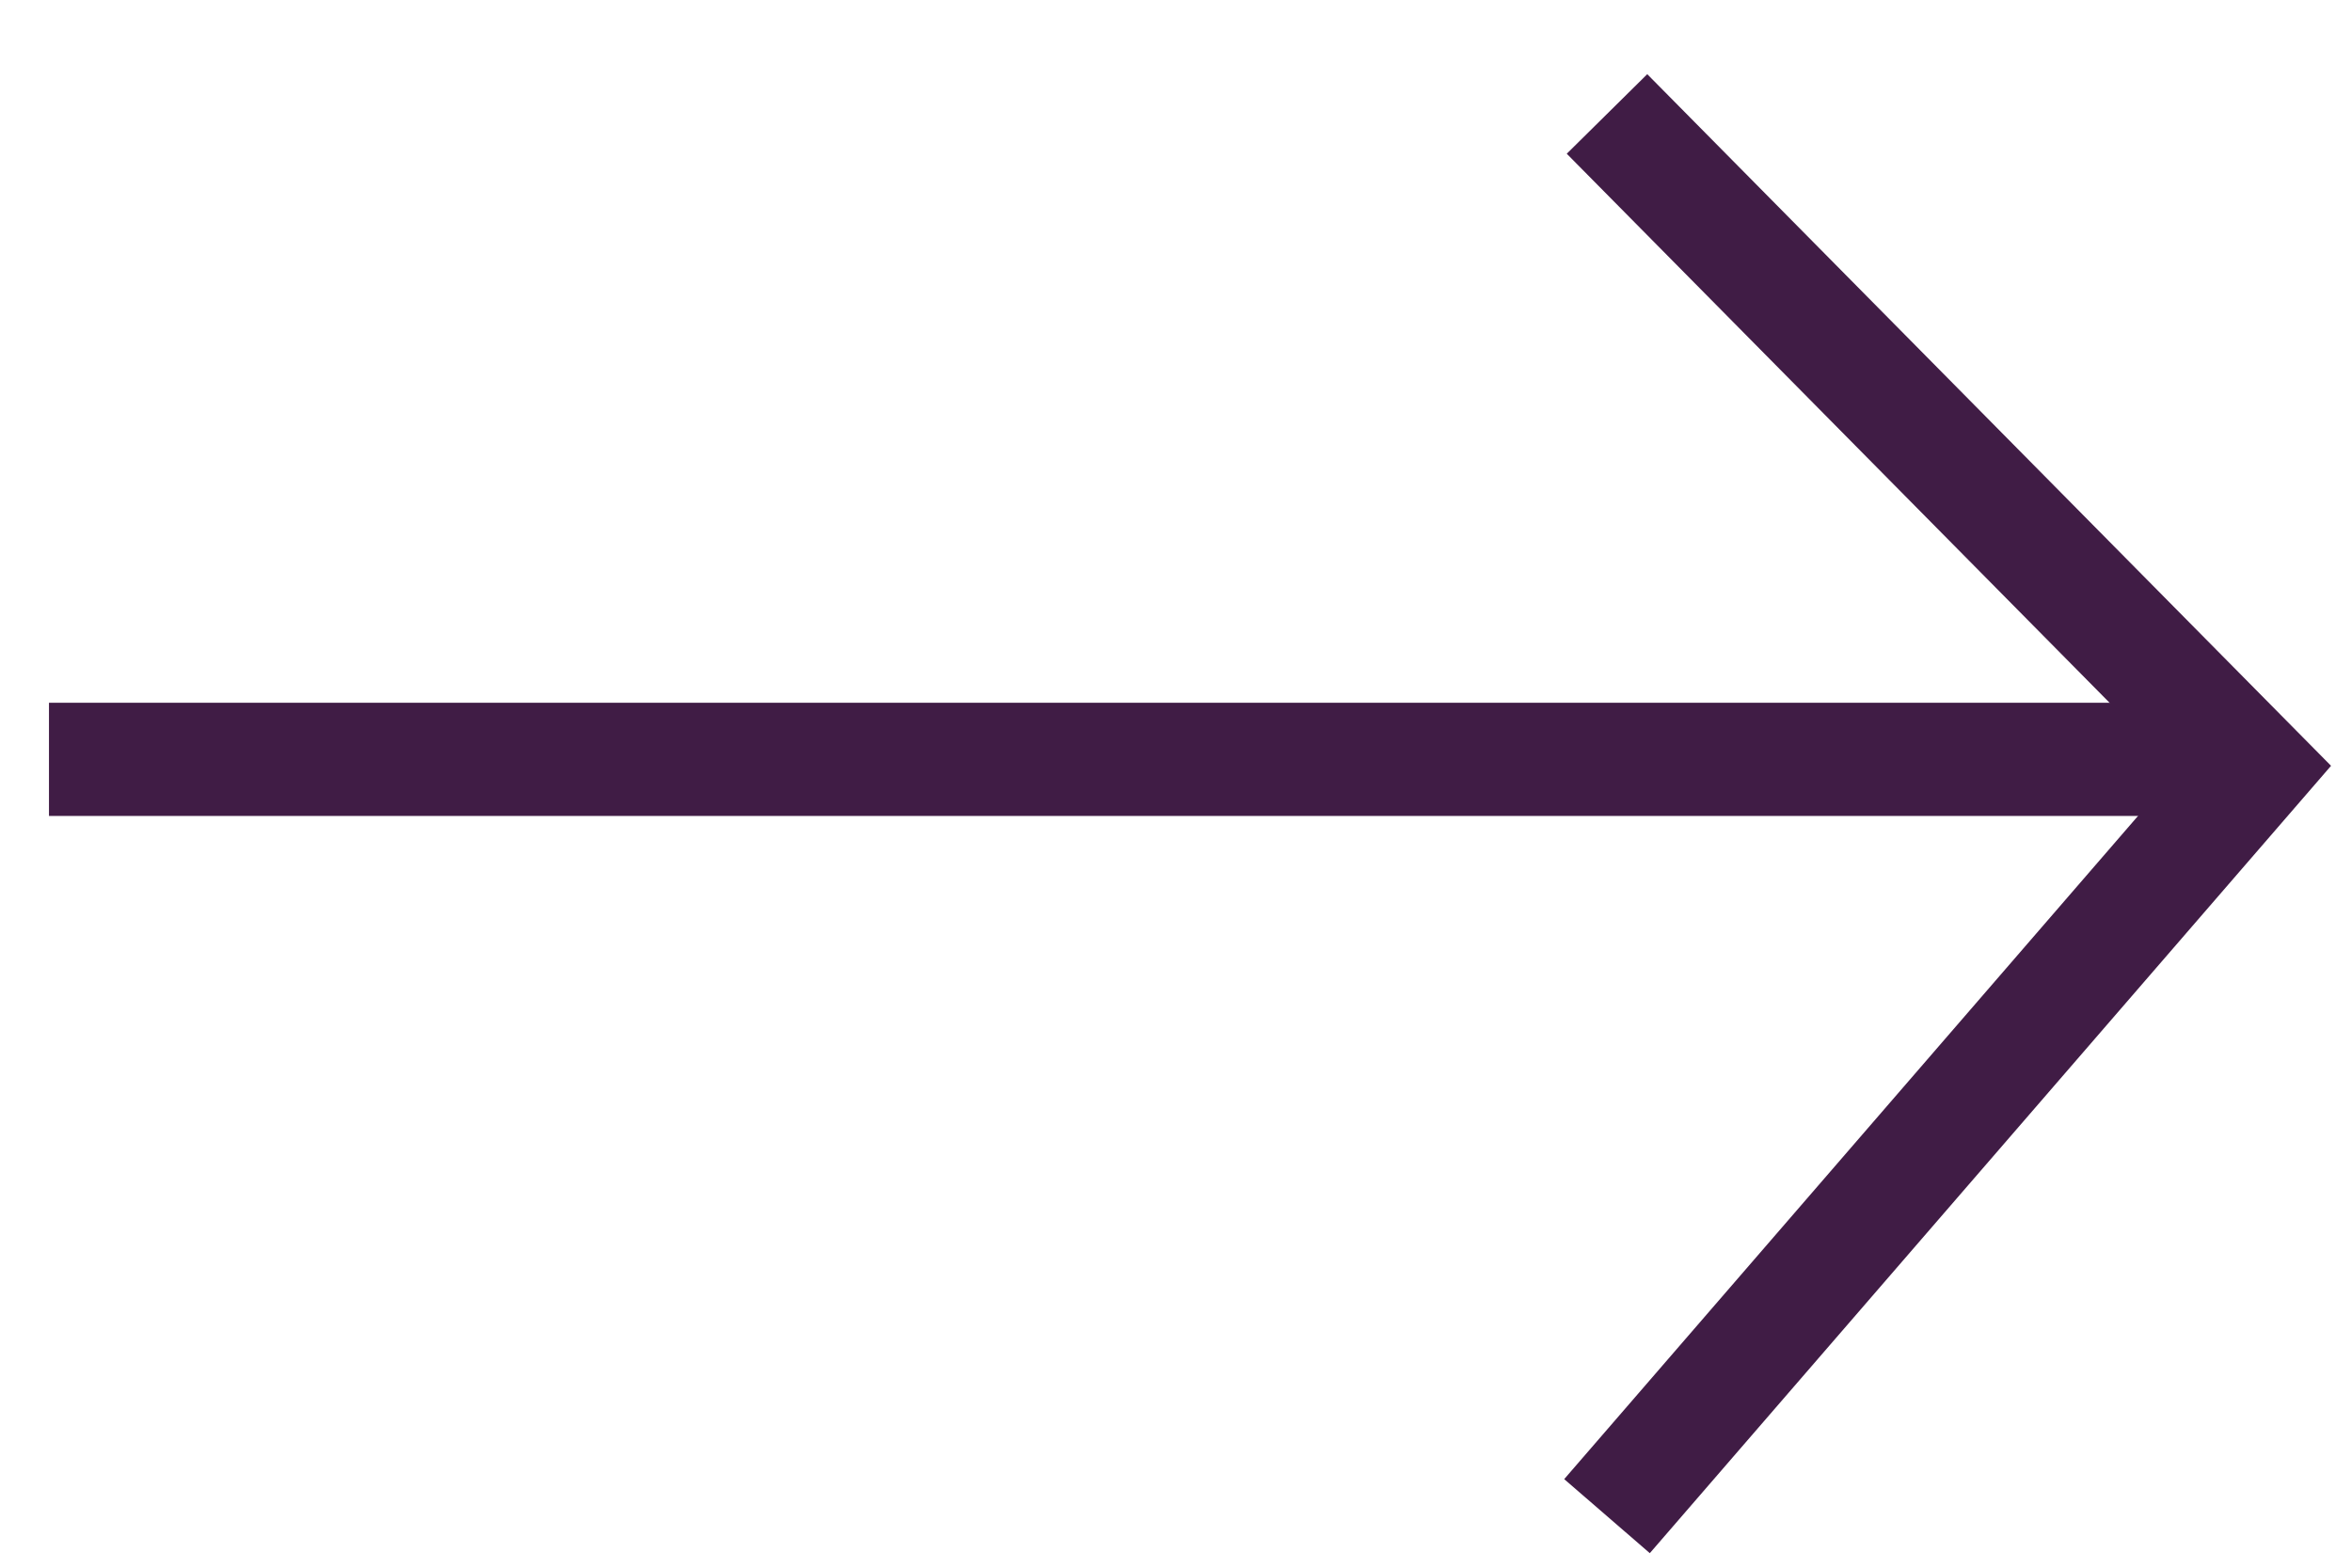 <?xml version="1.0" encoding="UTF-8"?>
<svg width="24px" height="16px" viewBox="0 0 24 16" version="1.1" xmlns="http://www.w3.org/2000/svg" xmlns:xlink="http://www.w3.org/1999/xlink">
    <title>arrow</title>
    <g id="Menu" stroke="none" stroke-width="1" fill="none" fill-rule="evenodd">
        <g id="v4---Menu-Copy-8" transform="translate(-1379, -419)" stroke="#401C45" stroke-width="1.155">
            <g id="arrow" transform="translate(1379.5, 415.643)">
                <line x1="3.253" y1="18.961" x2="18.961" y2="3.253" id="Path-2-Copy" transform="translate(11.107, 11.107) rotate(-135) translate(-11.107, -11.107) "></line>
                <polyline id="Path-2-Copy-2" points="15.898 18.831 22.5 11.199 15.898 4.52"></polyline>
            </g>
        </g>
    </g>
</svg>